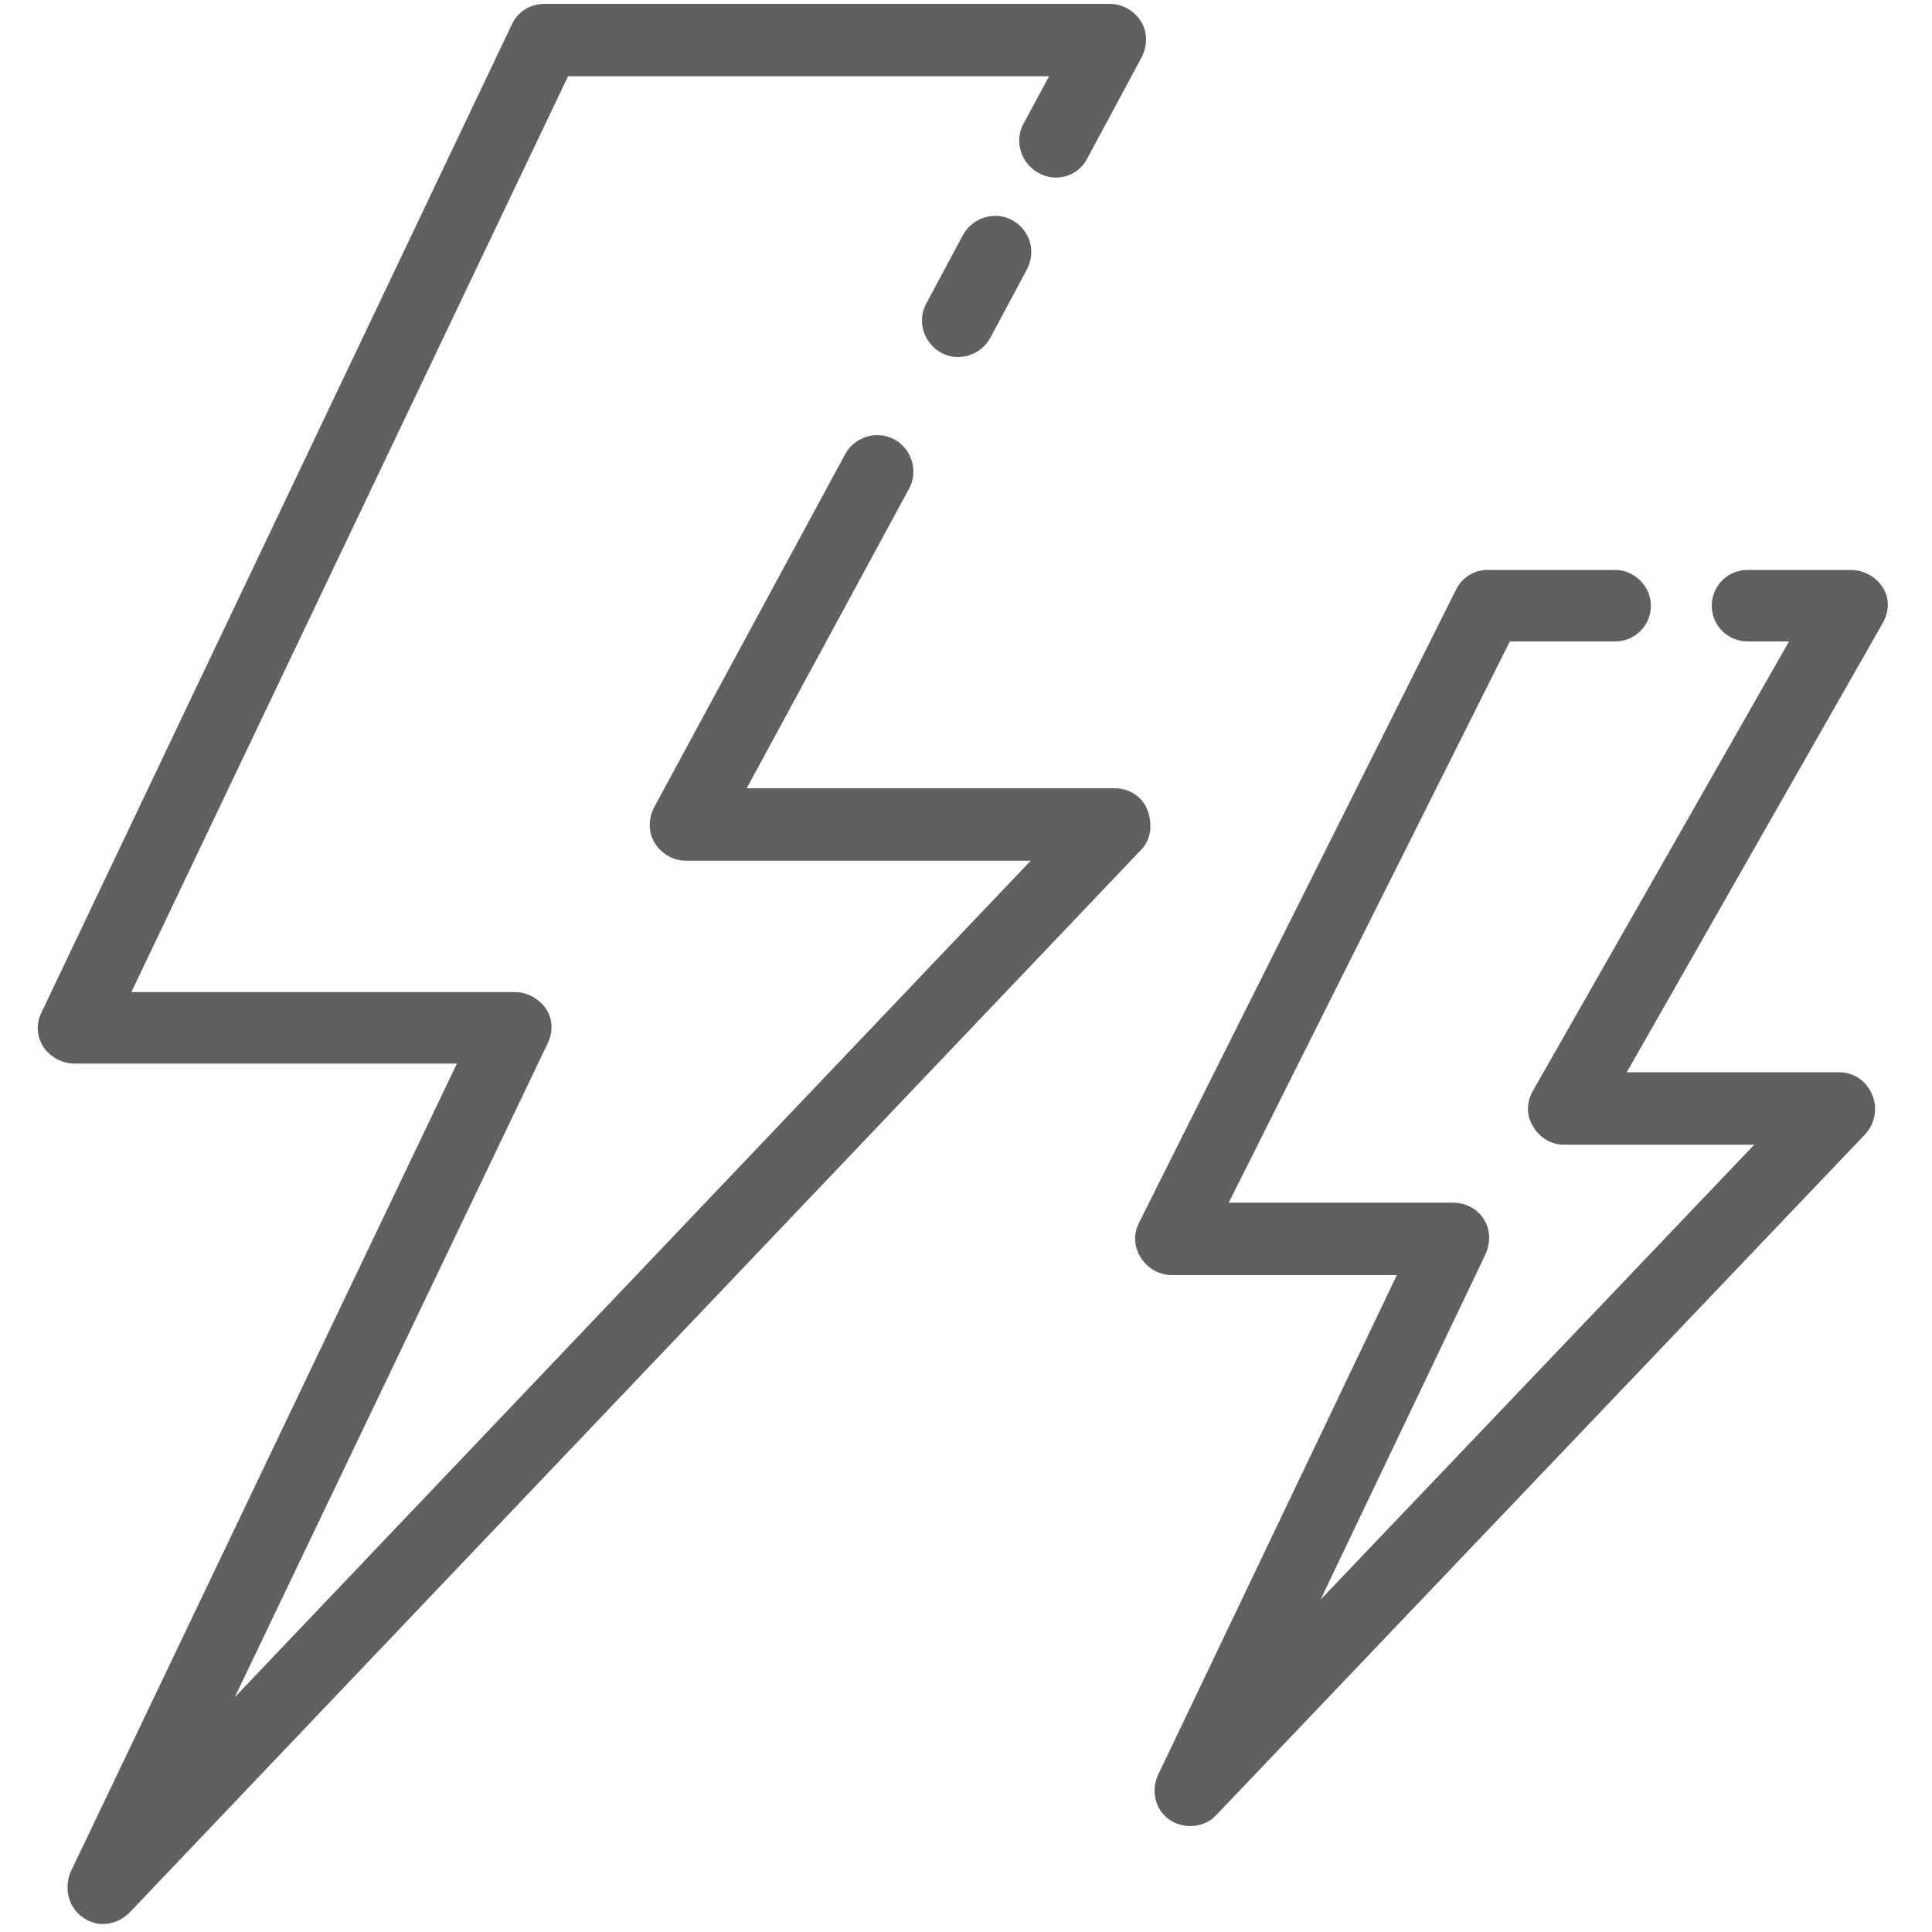 <?xml version="1.0" encoding="utf-8"?>
<!-- Generator: Adobe Illustrator 22.1.0, SVG Export Plug-In . SVG Version: 6.00 Build 0)  -->
<svg version="1.1" id="Capa_1" xmlns="http://www.w3.org/2000/svg" xmlns:xlink="http://www.w3.org/1999/xlink" x="0px" y="0px"
	 viewBox="0 0 200 200" style="enable-background:new 0 0 200 200;" xml:space="preserve">
<style type="text/css">
	.st0{fill:#606060;}
</style>
<g>
	<g>
		<path class="st0" d="M118.1,88l-104.7,110c-1.3,1.3-3.3,1.6-4.8,0.5c-1.5-1-2-3-1.3-4.7l40-83.7H7.7c-1.3,0-2.5-0.7-3.2-1.7
			c-0.7-1.1-0.8-2.4-0.2-3.6L53,2.5c0.6-1.3,1.9-2.1,3.4-2.1h58.5c1.3,0,2.5,0.7,3.2,1.8c0.7,1.1,0.7,2.5,0.1,3.7l-5.7,10.6
			c-1,1.8-3.2,2.4-5,1.4c-1.8-1-2.5-3.2-1.6-5l2.7-5H58.8l-45.2,94.8h39.7c1.3,0,2.5,0.7,3.2,1.7s0.8,2.4,0.2,3.6l-32.4,67.7
			l82.4-86.6H71c-1.3,0-2.5-0.7-3.2-1.8c-0.7-1.1-0.7-2.5-0.1-3.7L87.5,47c1-1.8,3.3-2.5,5.1-1.5c1.8,1,2.5,3.3,1.5,5.1L77.3,81.6
			h38.1c1.5,0,2.9,0.9,3.4,2.3S119.2,86.9,118.1,88z M104.8,22.8c-1.8-1-4.1-0.3-5.1,1.5l-3.8,7.1c-1,1.8-0.3,4.1,1.5,5.1
			c1.8,1,4.1,0.3,5.1-1.5l3.8-7.1C107.3,26,106.6,23.8,104.8,22.8L104.8,22.8z M191.6,59h-10.7c-2.1,0-3.7,1.7-3.7,3.7
			c0,2.1,1.7,3.7,3.7,3.7h4.3l-26.5,46.5c-0.7,1.2-0.7,2.6,0,3.7c0.7,1.2,1.9,1.9,3.2,1.9h19.7l-44.9,47.1l17.1-35.8
			c0.5-1.2,0.5-2.5-0.2-3.6s-1.9-1.7-3.2-1.7h-23.2l29.1-58.1h10.9c2.1,0,3.7-1.7,3.7-3.7s-1.7-3.7-3.7-3.7h-13.2
			c-1.4,0-2.7,0.8-3.3,2.1l-32.8,65.5c-0.6,1.2-0.5,2.5,0.2,3.6c0.7,1.1,1.9,1.8,3.2,1.8h23.3l-24.7,51.7c-0.8,1.7-0.3,3.7,1.2,4.7
			c1.5,1,3.6,0.8,4.8-0.5l67.2-70.5c1-1.1,1.3-2.7,0.7-4.1c-0.6-1.4-1.9-2.3-3.4-2.3h-22l26.5-46.5c0.7-1.2,0.7-2.6,0-3.7
			S192.9,59,191.6,59L191.6,59z"/>
	</g>
</g>
</svg>
